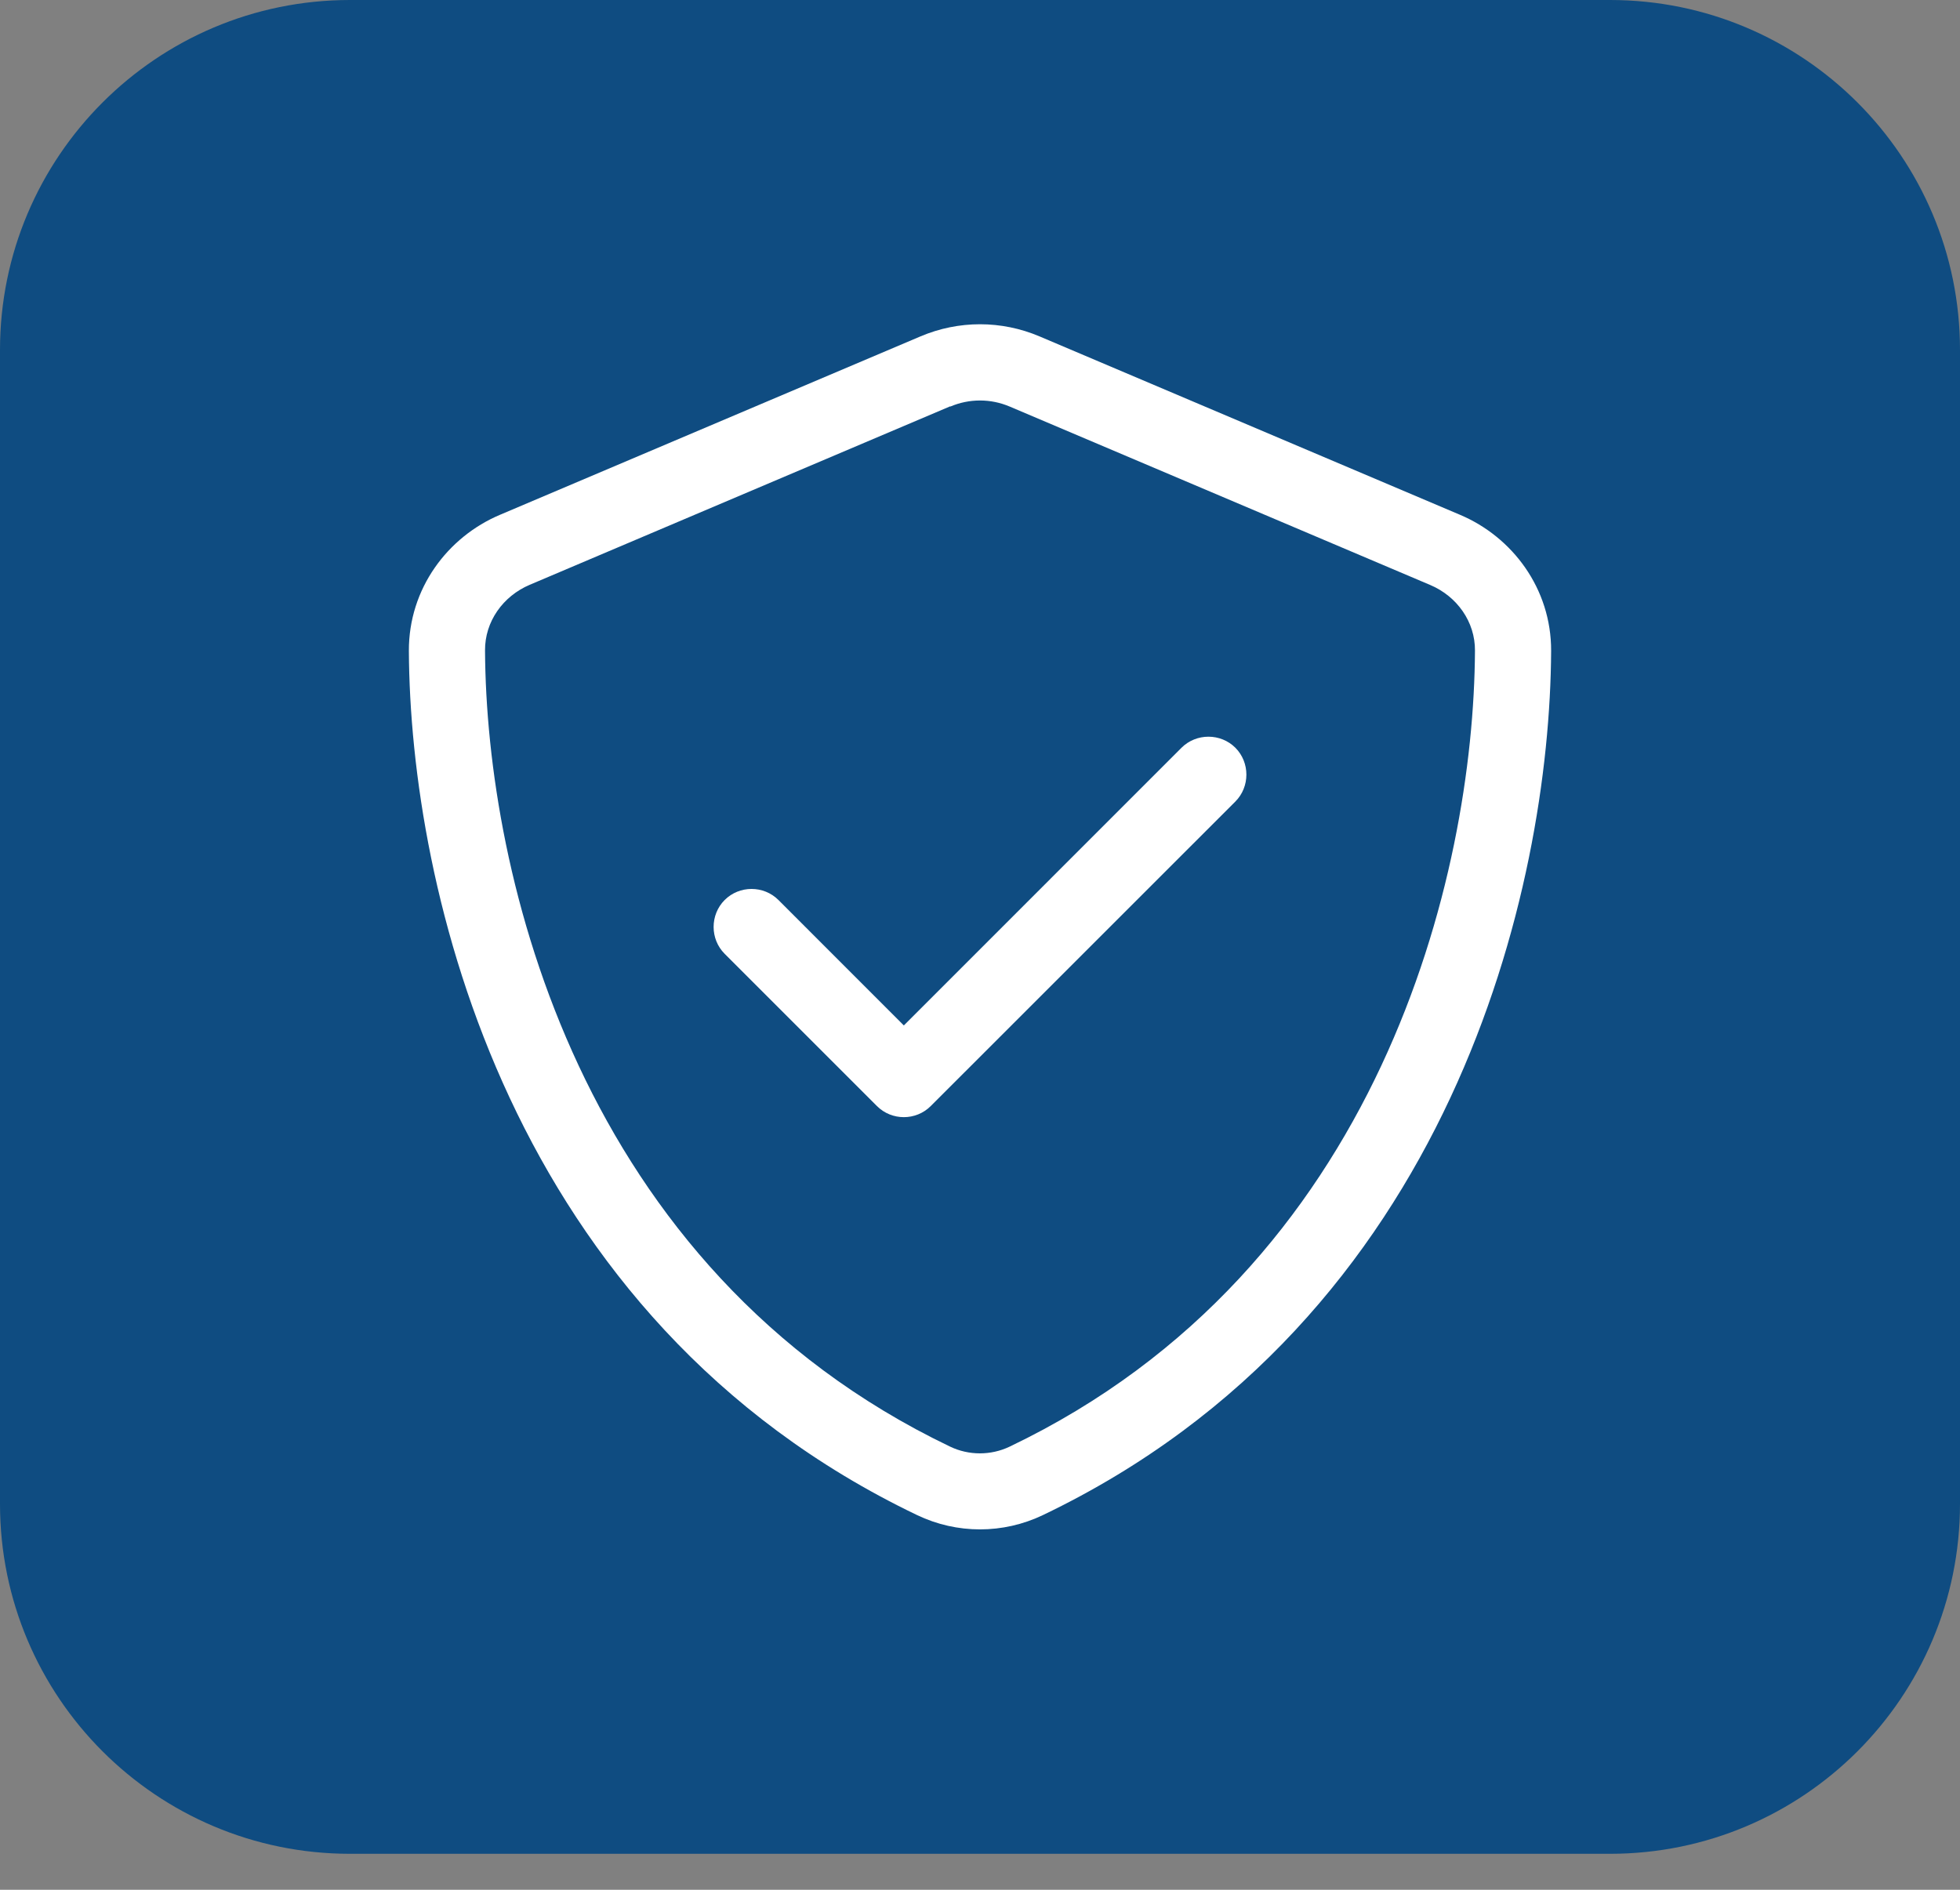 <svg width="28" height="27" viewBox="0 0 28 27" fill="none" xmlns="http://www.w3.org/2000/svg">
<rect x="0" y="0" width="28" height="27" fill="#808080" stroke="none"/>
<path d="M0 5C0 2.239 2.239 0 5 0H23C25.761 0 28 2.239 28 5V21.486C28 24.248 25.761 26.486 23 26.486H5C2.239 26.486 0 24.248 0 21.486V5Z" fill="#0F4C81"/>
<path d="M13.575 5.809C13.847 5.693 14.153 5.693 14.425 5.809L20.432 8.358C20.816 8.521 21.074 8.885 21.071 9.296C21.054 12.492 19.732 18.128 14.425 20.668C14.156 20.797 13.84 20.797 13.572 20.668C8.265 18.125 6.946 12.489 6.929 9.293C6.926 8.882 7.184 8.518 7.568 8.355L13.575 5.805V5.809ZM14.85 4.806C14.306 4.575 13.694 4.575 13.15 4.806L7.143 7.355C6.395 7.671 5.838 8.409 5.841 9.3C5.858 12.672 7.245 18.842 13.102 21.647C13.67 21.919 14.33 21.919 14.898 21.647C20.755 18.842 22.142 12.672 22.159 9.3C22.162 8.409 21.605 7.671 20.857 7.355L14.85 4.806ZM17.648 11.452C17.858 11.241 17.858 10.894 17.648 10.683C17.437 10.473 17.09 10.473 16.879 10.683L12.912 14.651L11.121 12.859C10.91 12.648 10.563 12.648 10.352 12.859C10.142 13.07 10.142 13.417 10.352 13.627L12.528 15.803C12.739 16.014 13.085 16.014 13.296 15.803L17.648 11.452Z" fill="white"/>
</svg>

